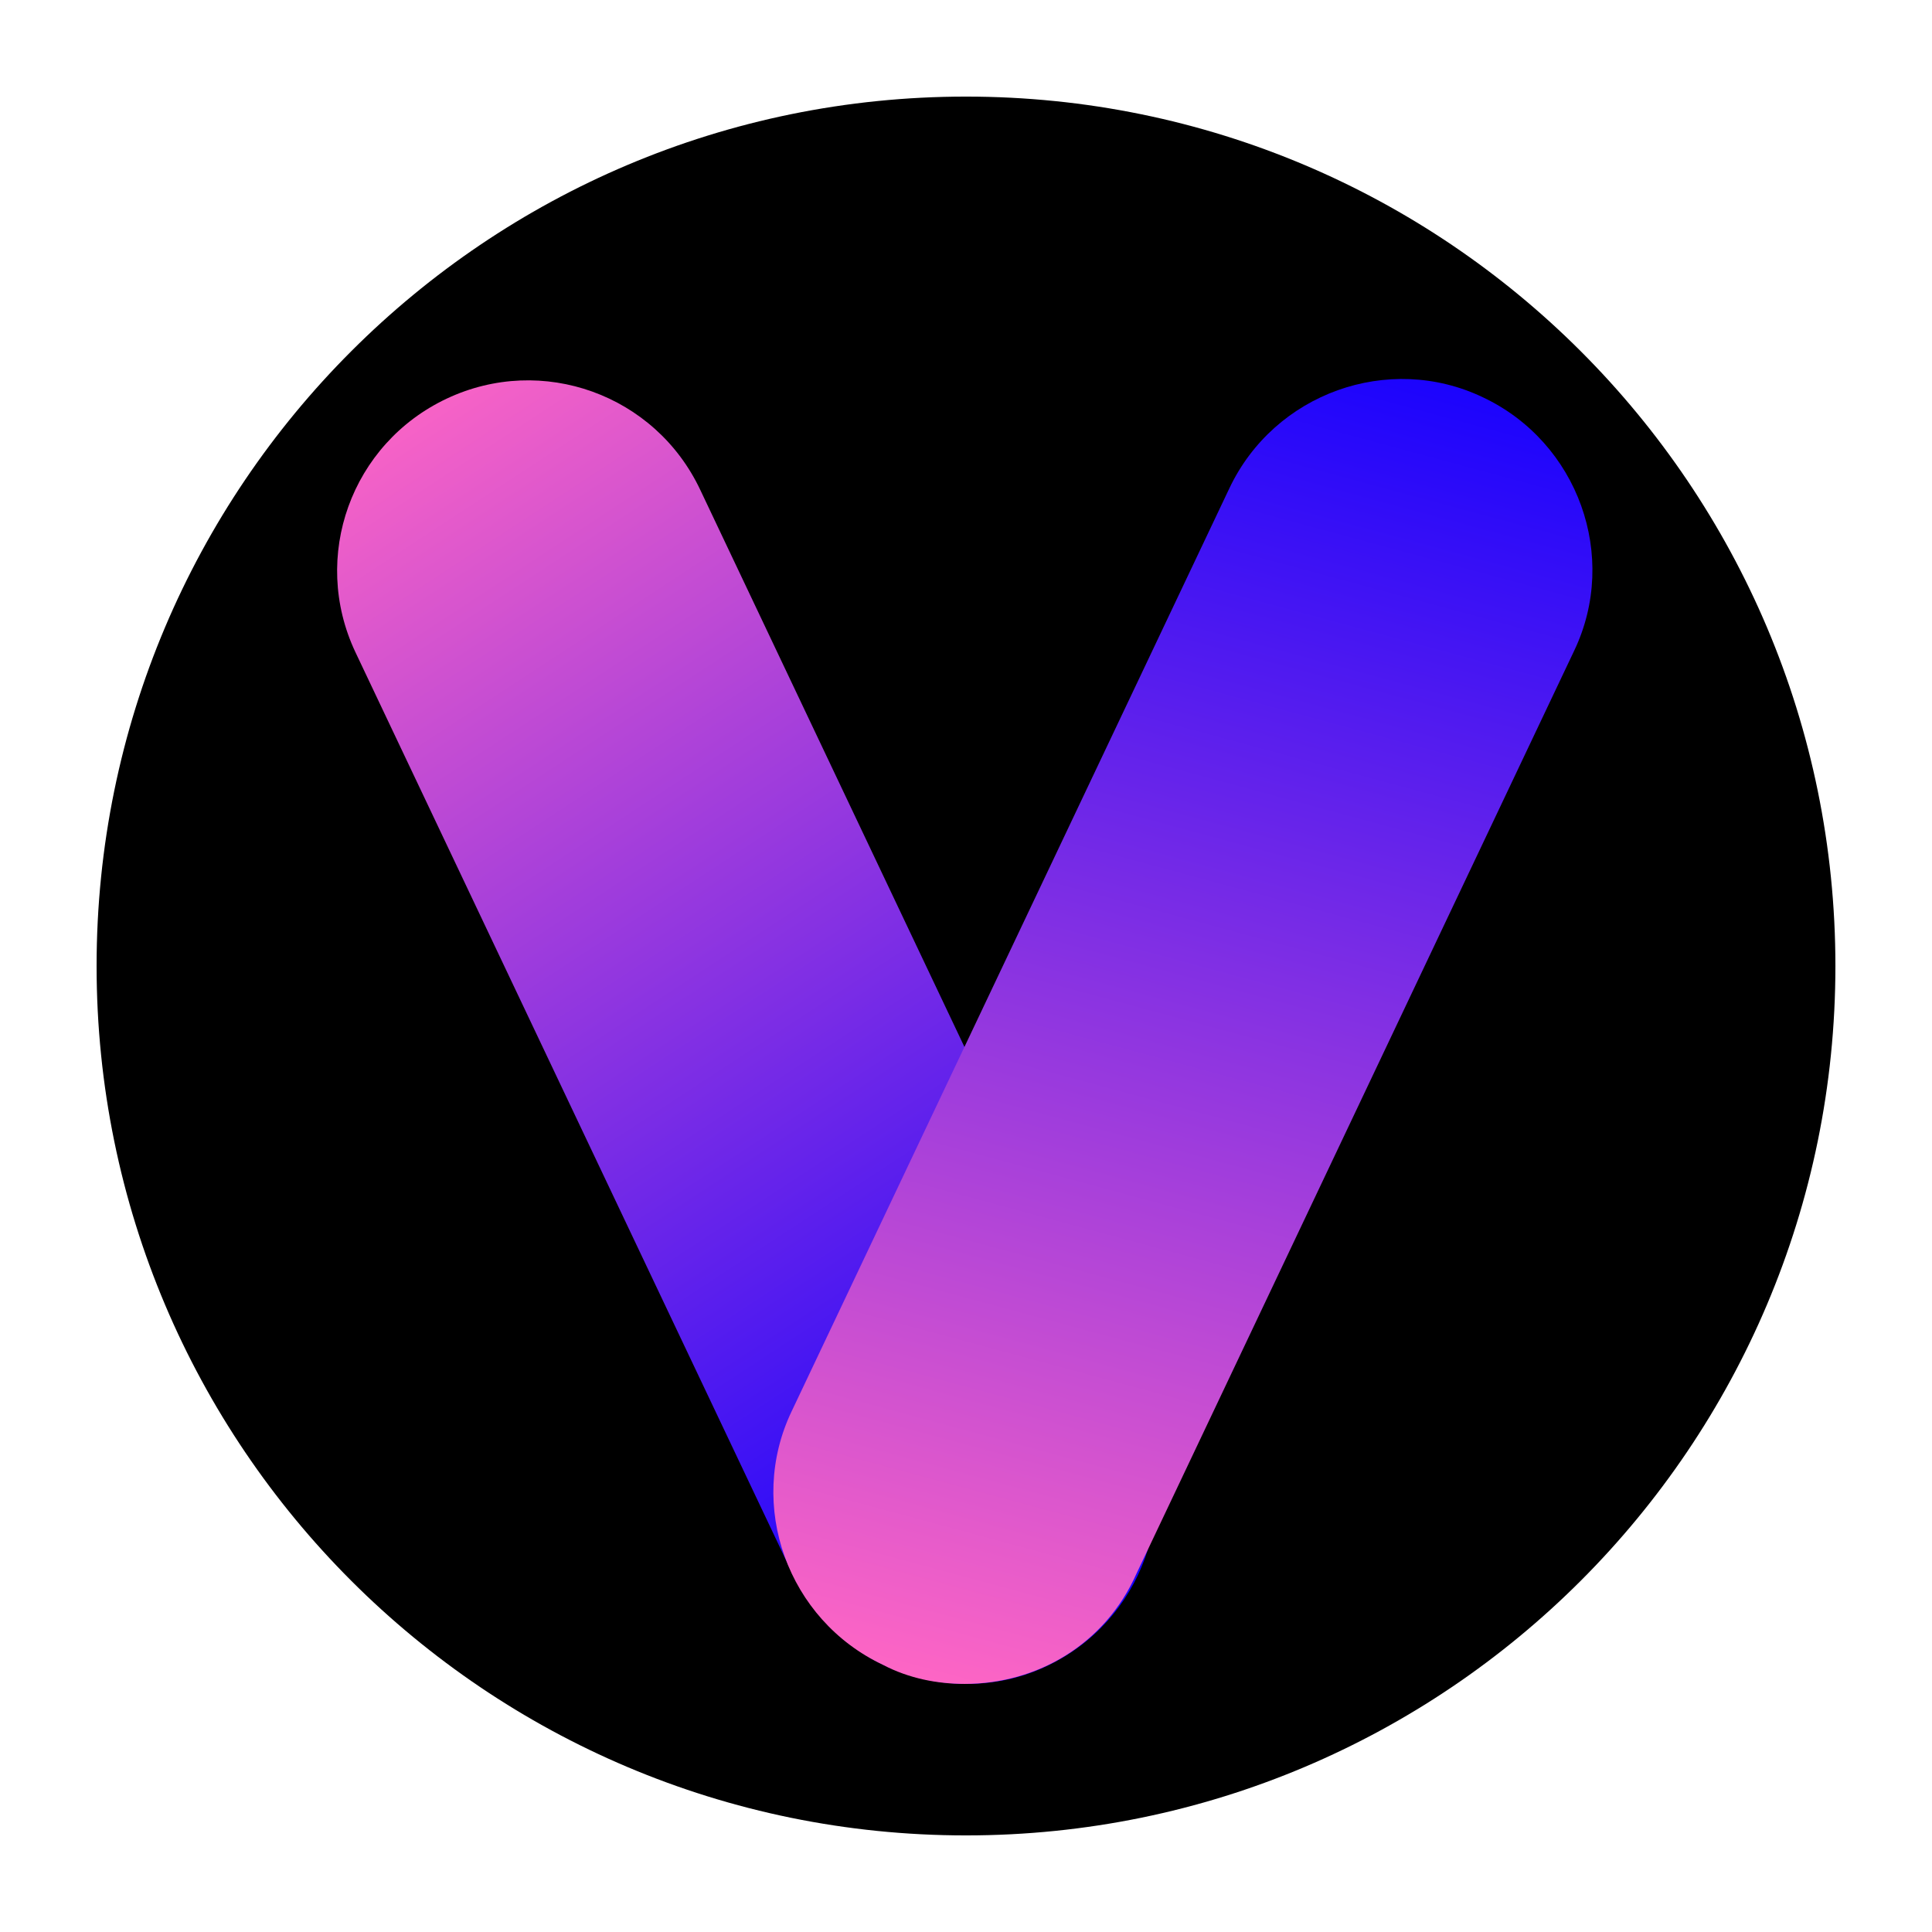 <svg xmlns="http://www.w3.org/2000/svg" xmlns:xlink="http://www.w3.org/1999/xlink" width="512" viewBox="0 0 384 384" height="512" preserveAspectRatio="xMidYMid meet"><defs><clipPath id="04983acf0c"><path d="M 19.199 19.199 L 364.801 19.199 L 364.801 364.801 L 19.199 364.801 Z M 19.199 19.199 " clip-rule="nonzero"></path></clipPath><clipPath id="f0440e7862"><path d="M 192 19.199 C 96.566 19.199 19.199 96.566 19.199 192 C 19.199 287.434 96.566 364.801 192 364.801 C 287.434 364.801 364.801 287.434 364.801 192 C 364.801 96.566 287.434 19.199 192 19.199 Z M 192 19.199 " clip-rule="nonzero"></path></clipPath><clipPath id="203c2ad962"><path d="M 67 75.098 L 230 75.098 L 230 335 L 67 335 Z M 67 75.098 " clip-rule="nonzero"></path></clipPath><clipPath id="0a199b68b7"><path d="M 192.027 334.691 C 177.938 334.691 164.117 326.562 157.613 313.02 L 70.637 129.617 C 61.695 110.652 69.824 88.168 88.789 79.23 C 107.758 70.289 130.246 78.418 139.188 97.379 L 226.168 280.781 C 235.109 299.746 226.98 322.23 208.012 331.168 C 202.863 333.605 197.445 334.691 192.027 334.691 Z M 192.027 334.691 " clip-rule="nonzero"></path></clipPath><linearGradient x1="117.677" gradientTransform="matrix(1.323, 0, 0, 1.323, 66.283, 75.213)" y1="202.569" x2="-10.527" gradientUnits="userSpaceOnUse" y2="6.808" id="073dd86303"><stop stop-opacity="1" stop-color="rgb(7.799%, 0%, 100%)" offset="0"></stop><stop stop-opacity="1" stop-color="rgb(7.799%, 0%, 100%)" offset="0.062"></stop><stop stop-opacity="1" stop-color="rgb(7.799%, 0%, 100%)" offset="0.094"></stop><stop stop-opacity="1" stop-color="rgb(7.799%, 0%, 100%)" offset="0.109"></stop><stop stop-opacity="1" stop-color="rgb(7.942%, 0.061%, 99.963%)" offset="0.117"></stop><stop stop-opacity="1" stop-color="rgb(8.502%, 0.304%, 99.823%)" offset="0.121"></stop><stop stop-opacity="1" stop-color="rgb(8.919%, 0.485%, 99.719%)" offset="0.125"></stop><stop stop-opacity="1" stop-color="rgb(9.334%, 0.665%, 99.614%)" offset="0.129"></stop><stop stop-opacity="1" stop-color="rgb(9.75%, 0.845%, 99.51%)" offset="0.133"></stop><stop stop-opacity="1" stop-color="rgb(10.165%, 1.025%, 99.406%)" offset="0.137"></stop><stop stop-opacity="1" stop-color="rgb(10.582%, 1.207%, 99.303%)" offset="0.141"></stop><stop stop-opacity="1" stop-color="rgb(10.997%, 1.387%, 99.197%)" offset="0.145"></stop><stop stop-opacity="1" stop-color="rgb(11.414%, 1.567%, 99.094%)" offset="0.148"></stop><stop stop-opacity="1" stop-color="rgb(11.829%, 1.747%, 98.988%)" offset="0.152"></stop><stop stop-opacity="1" stop-color="rgb(12.245%, 1.929%, 98.885%)" offset="0.156"></stop><stop stop-opacity="1" stop-color="rgb(12.66%, 2.109%, 98.781%)" offset="0.16"></stop><stop stop-opacity="1" stop-color="rgb(13.077%, 2.289%, 98.677%)" offset="0.164"></stop><stop stop-opacity="1" stop-color="rgb(13.492%, 2.469%, 98.572%)" offset="0.168"></stop><stop stop-opacity="1" stop-color="rgb(13.908%, 2.65%, 98.468%)" offset="0.172"></stop><stop stop-opacity="1" stop-color="rgb(14.323%, 2.831%, 98.364%)" offset="0.176"></stop><stop stop-opacity="1" stop-color="rgb(14.74%, 3.011%, 98.26%)" offset="0.18"></stop><stop stop-opacity="1" stop-color="rgb(15.155%, 3.191%, 98.155%)" offset="0.184"></stop><stop stop-opacity="1" stop-color="rgb(15.572%, 3.372%, 98.051%)" offset="0.188"></stop><stop stop-opacity="1" stop-color="rgb(15.987%, 3.552%, 97.948%)" offset="0.191"></stop><stop stop-opacity="1" stop-color="rgb(16.403%, 3.732%, 97.844%)" offset="0.195"></stop><stop stop-opacity="1" stop-color="rgb(16.818%, 3.912%, 97.739%)" offset="0.199"></stop><stop stop-opacity="1" stop-color="rgb(17.235%, 4.092%, 97.635%)" offset="0.203"></stop><stop stop-opacity="1" stop-color="rgb(17.651%, 4.272%, 97.531%)" offset="0.207"></stop><stop stop-opacity="1" stop-color="rgb(18.068%, 4.454%, 97.427%)" offset="0.211"></stop><stop stop-opacity="1" stop-color="rgb(18.483%, 4.634%, 97.322%)" offset="0.215"></stop><stop stop-opacity="1" stop-color="rgb(18.9%, 4.814%, 97.218%)" offset="0.219"></stop><stop stop-opacity="1" stop-color="rgb(19.315%, 4.994%, 97.113%)" offset="0.223"></stop><stop stop-opacity="1" stop-color="rgb(19.731%, 5.176%, 97.009%)" offset="0.227"></stop><stop stop-opacity="1" stop-color="rgb(20.146%, 5.356%, 96.906%)" offset="0.23"></stop><stop stop-opacity="1" stop-color="rgb(20.563%, 5.536%, 96.802%)" offset="0.234"></stop><stop stop-opacity="1" stop-color="rgb(20.978%, 5.716%, 96.696%)" offset="0.238"></stop><stop stop-opacity="1" stop-color="rgb(21.394%, 5.898%, 96.593%)" offset="0.242"></stop><stop stop-opacity="1" stop-color="rgb(21.809%, 6.078%, 96.489%)" offset="0.246"></stop><stop stop-opacity="1" stop-color="rgb(22.226%, 6.258%, 96.385%)" offset="0.25"></stop><stop stop-opacity="1" stop-color="rgb(22.641%, 6.438%, 96.28%)" offset="0.254"></stop><stop stop-opacity="1" stop-color="rgb(23.058%, 6.619%, 96.176%)" offset="0.258"></stop><stop stop-opacity="1" stop-color="rgb(23.473%, 6.799%, 96.072%)" offset="0.262"></stop><stop stop-opacity="1" stop-color="rgb(23.889%, 6.979%, 95.969%)" offset="0.266"></stop><stop stop-opacity="1" stop-color="rgb(24.304%, 7.159%, 95.863%)" offset="0.27"></stop><stop stop-opacity="1" stop-color="rgb(24.721%, 7.341%, 95.76%)" offset="0.273"></stop><stop stop-opacity="1" stop-color="rgb(25.136%, 7.521%, 95.656%)" offset="0.277"></stop><stop stop-opacity="1" stop-color="rgb(25.552%, 7.701%, 95.552%)" offset="0.281"></stop><stop stop-opacity="1" stop-color="rgb(25.967%, 7.881%, 95.447%)" offset="0.285"></stop><stop stop-opacity="1" stop-color="rgb(26.384%, 8.063%, 95.343%)" offset="0.289"></stop><stop stop-opacity="1" stop-color="rgb(26.799%, 8.243%, 95.238%)" offset="0.293"></stop><stop stop-opacity="1" stop-color="rgb(27.216%, 8.423%, 95.134%)" offset="0.297"></stop><stop stop-opacity="1" stop-color="rgb(27.631%, 8.603%, 95.03%)" offset="0.301"></stop><stop stop-opacity="1" stop-color="rgb(28.047%, 8.783%, 94.926%)" offset="0.305"></stop><stop stop-opacity="1" stop-color="rgb(28.462%, 8.963%, 94.821%)" offset="0.309"></stop><stop stop-opacity="1" stop-color="rgb(28.879%, 9.145%, 94.717%)" offset="0.312"></stop><stop stop-opacity="1" stop-color="rgb(29.294%, 9.325%, 94.614%)" offset="0.316"></stop><stop stop-opacity="1" stop-color="rgb(29.71%, 9.505%, 94.51%)" offset="0.32"></stop><stop stop-opacity="1" stop-color="rgb(30.125%, 9.685%, 94.405%)" offset="0.324"></stop><stop stop-opacity="1" stop-color="rgb(30.542%, 9.866%, 94.301%)" offset="0.328"></stop><stop stop-opacity="1" stop-color="rgb(30.957%, 10.046%, 94.197%)" offset="0.332"></stop><stop stop-opacity="1" stop-color="rgb(31.374%, 10.226%, 94.093%)" offset="0.336"></stop><stop stop-opacity="1" stop-color="rgb(31.789%, 10.406%, 93.988%)" offset="0.34"></stop><stop stop-opacity="1" stop-color="rgb(32.205%, 10.588%, 93.884%)" offset="0.344"></stop><stop stop-opacity="1" stop-color="rgb(32.62%, 10.768%, 93.781%)" offset="0.348"></stop><stop stop-opacity="1" stop-color="rgb(33.037%, 10.948%, 93.677%)" offset="0.352"></stop><stop stop-opacity="1" stop-color="rgb(33.452%, 11.128%, 93.571%)" offset="0.355"></stop><stop stop-opacity="1" stop-color="rgb(33.868%, 11.31%, 93.468%)" offset="0.359"></stop><stop stop-opacity="1" stop-color="rgb(34.283%, 11.49%, 93.362%)" offset="0.363"></stop><stop stop-opacity="1" stop-color="rgb(34.7%, 11.67%, 93.259%)" offset="0.367"></stop><stop stop-opacity="1" stop-color="rgb(35.115%, 11.85%, 93.155%)" offset="0.371"></stop><stop stop-opacity="1" stop-color="rgb(35.532%, 12.032%, 93.051%)" offset="0.375"></stop><stop stop-opacity="1" stop-color="rgb(35.947%, 12.212%, 92.946%)" offset="0.379"></stop><stop stop-opacity="1" stop-color="rgb(36.363%, 12.392%, 92.842%)" offset="0.383"></stop><stop stop-opacity="1" stop-color="rgb(36.78%, 12.572%, 92.738%)" offset="0.387"></stop><stop stop-opacity="1" stop-color="rgb(37.196%, 12.753%, 92.635%)" offset="0.391"></stop><stop stop-opacity="1" stop-color="rgb(37.611%, 12.933%, 92.529%)" offset="0.395"></stop><stop stop-opacity="1" stop-color="rgb(38.028%, 13.113%, 92.426%)" offset="0.398"></stop><stop stop-opacity="1" stop-color="rgb(38.443%, 13.293%, 92.322%)" offset="0.402"></stop><stop stop-opacity="1" stop-color="rgb(38.86%, 13.474%, 92.218%)" offset="0.406"></stop><stop stop-opacity="1" stop-color="rgb(39.275%, 13.654%, 92.113%)" offset="0.41"></stop><stop stop-opacity="1" stop-color="rgb(39.691%, 13.835%, 92.009%)" offset="0.414"></stop><stop stop-opacity="1" stop-color="rgb(40.106%, 14.015%, 91.905%)" offset="0.418"></stop><stop stop-opacity="1" stop-color="rgb(40.523%, 14.195%, 91.801%)" offset="0.422"></stop><stop stop-opacity="1" stop-color="rgb(40.938%, 14.375%, 91.696%)" offset="0.426"></stop><stop stop-opacity="1" stop-color="rgb(41.354%, 14.557%, 91.592%)" offset="0.43"></stop><stop stop-opacity="1" stop-color="rgb(41.769%, 14.737%, 91.487%)" offset="0.434"></stop><stop stop-opacity="1" stop-color="rgb(42.186%, 14.917%, 91.383%)" offset="0.438"></stop><stop stop-opacity="1" stop-color="rgb(42.601%, 15.097%, 91.28%)" offset="0.441"></stop><stop stop-opacity="1" stop-color="rgb(43.018%, 15.279%, 91.176%)" offset="0.445"></stop><stop stop-opacity="1" stop-color="rgb(43.433%, 15.459%, 91.071%)" offset="0.449"></stop><stop stop-opacity="1" stop-color="rgb(43.849%, 15.639%, 90.967%)" offset="0.453"></stop><stop stop-opacity="1" stop-color="rgb(44.264%, 15.819%, 90.863%)" offset="0.457"></stop><stop stop-opacity="1" stop-color="rgb(44.681%, 16%, 90.759%)" offset="0.461"></stop><stop stop-opacity="1" stop-color="rgb(45.096%, 16.18%, 90.654%)" offset="0.465"></stop><stop stop-opacity="1" stop-color="rgb(45.512%, 16.36%, 90.55%)" offset="0.469"></stop><stop stop-opacity="1" stop-color="rgb(45.927%, 16.541%, 90.446%)" offset="0.473"></stop><stop stop-opacity="1" stop-color="rgb(46.344%, 16.722%, 90.343%)" offset="0.477"></stop><stop stop-opacity="1" stop-color="rgb(46.759%, 16.902%, 90.237%)" offset="0.48"></stop><stop stop-opacity="1" stop-color="rgb(47.176%, 17.082%, 90.134%)" offset="0.484"></stop><stop stop-opacity="1" stop-color="rgb(47.591%, 17.262%, 90.03%)" offset="0.488"></stop><stop stop-opacity="1" stop-color="rgb(48.007%, 17.444%, 89.926%)" offset="0.492"></stop><stop stop-opacity="1" stop-color="rgb(48.422%, 17.624%, 89.821%)" offset="0.496"></stop><stop stop-opacity="1" stop-color="rgb(48.839%, 17.804%, 89.717%)" offset="0.5"></stop><stop stop-opacity="1" stop-color="rgb(49.254%, 17.984%, 89.612%)" offset="0.504"></stop><stop stop-opacity="1" stop-color="rgb(49.67%, 18.164%, 89.508%)" offset="0.508"></stop><stop stop-opacity="1" stop-color="rgb(50.085%, 18.344%, 89.404%)" offset="0.512"></stop><stop stop-opacity="1" stop-color="rgb(50.502%, 18.526%, 89.301%)" offset="0.516"></stop><stop stop-opacity="1" stop-color="rgb(50.917%, 18.706%, 89.195%)" offset="0.52"></stop><stop stop-opacity="1" stop-color="rgb(51.334%, 18.886%, 89.091%)" offset="0.523"></stop><stop stop-opacity="1" stop-color="rgb(51.749%, 19.066%, 88.988%)" offset="0.527"></stop><stop stop-opacity="1" stop-color="rgb(52.165%, 19.247%, 88.884%)" offset="0.531"></stop><stop stop-opacity="1" stop-color="rgb(52.58%, 19.427%, 88.779%)" offset="0.535"></stop><stop stop-opacity="1" stop-color="rgb(52.997%, 19.608%, 88.675%)" offset="0.539"></stop><stop stop-opacity="1" stop-color="rgb(53.412%, 19.788%, 88.571%)" offset="0.543"></stop><stop stop-opacity="1" stop-color="rgb(53.828%, 19.969%, 88.467%)" offset="0.547"></stop><stop stop-opacity="1" stop-color="rgb(54.243%, 20.149%, 88.362%)" offset="0.551"></stop><stop stop-opacity="1" stop-color="rgb(54.66%, 20.329%, 88.258%)" offset="0.555"></stop><stop stop-opacity="1" stop-color="rgb(55.075%, 20.509%, 88.155%)" offset="0.559"></stop><stop stop-opacity="1" stop-color="rgb(55.492%, 20.691%, 88.051%)" offset="0.562"></stop><stop stop-opacity="1" stop-color="rgb(55.908%, 20.871%, 87.946%)" offset="0.566"></stop><stop stop-opacity="1" stop-color="rgb(56.325%, 21.051%, 87.842%)" offset="0.57"></stop><stop stop-opacity="1" stop-color="rgb(56.74%, 21.231%, 87.737%)" offset="0.574"></stop><stop stop-opacity="1" stop-color="rgb(57.156%, 21.413%, 87.633%)" offset="0.578"></stop><stop stop-opacity="1" stop-color="rgb(57.571%, 21.593%, 87.529%)" offset="0.582"></stop><stop stop-opacity="1" stop-color="rgb(57.988%, 21.773%, 87.425%)" offset="0.586"></stop><stop stop-opacity="1" stop-color="rgb(58.403%, 21.953%, 87.32%)" offset="0.59"></stop><stop stop-opacity="1" stop-color="rgb(58.82%, 22.134%, 87.216%)" offset="0.594"></stop><stop stop-opacity="1" stop-color="rgb(59.235%, 22.314%, 87.112%)" offset="0.598"></stop><stop stop-opacity="1" stop-color="rgb(59.651%, 22.495%, 87.009%)" offset="0.602"></stop><stop stop-opacity="1" stop-color="rgb(60.066%, 22.675%, 86.903%)" offset="0.605"></stop><stop stop-opacity="1" stop-color="rgb(60.483%, 22.855%, 86.8%)" offset="0.609"></stop><stop stop-opacity="1" stop-color="rgb(60.898%, 23.035%, 86.696%)" offset="0.613"></stop><stop stop-opacity="1" stop-color="rgb(61.314%, 23.216%, 86.592%)" offset="0.617"></stop><stop stop-opacity="1" stop-color="rgb(61.729%, 23.396%, 86.487%)" offset="0.621"></stop><stop stop-opacity="1" stop-color="rgb(62.146%, 23.576%, 86.383%)" offset="0.625"></stop><stop stop-opacity="1" stop-color="rgb(62.561%, 23.756%, 86.278%)" offset="0.629"></stop><stop stop-opacity="1" stop-color="rgb(62.978%, 23.938%, 86.174%)" offset="0.633"></stop><stop stop-opacity="1" stop-color="rgb(63.393%, 24.118%, 86.07%)" offset="0.637"></stop><stop stop-opacity="1" stop-color="rgb(63.809%, 24.298%, 85.966%)" offset="0.641"></stop><stop stop-opacity="1" stop-color="rgb(64.224%, 24.478%, 85.861%)" offset="0.645"></stop><stop stop-opacity="1" stop-color="rgb(64.641%, 24.66%, 85.757%)" offset="0.648"></stop><stop stop-opacity="1" stop-color="rgb(65.056%, 24.84%, 85.654%)" offset="0.652"></stop><stop stop-opacity="1" stop-color="rgb(65.472%, 25.02%, 85.55%)" offset="0.656"></stop><stop stop-opacity="1" stop-color="rgb(65.887%, 25.2%, 85.445%)" offset="0.66"></stop><stop stop-opacity="1" stop-color="rgb(66.304%, 25.381%, 85.341%)" offset="0.664"></stop><stop stop-opacity="1" stop-color="rgb(66.719%, 25.562%, 85.237%)" offset="0.668"></stop><stop stop-opacity="1" stop-color="rgb(67.136%, 25.742%, 85.133%)" offset="0.672"></stop><stop stop-opacity="1" stop-color="rgb(67.551%, 25.922%, 85.028%)" offset="0.676"></stop><stop stop-opacity="1" stop-color="rgb(67.967%, 26.103%, 84.924%)" offset="0.68"></stop><stop stop-opacity="1" stop-color="rgb(68.382%, 26.283%, 84.821%)" offset="0.684"></stop><stop stop-opacity="1" stop-color="rgb(68.799%, 26.463%, 84.717%)" offset="0.688"></stop><stop stop-opacity="1" stop-color="rgb(69.214%, 26.643%, 84.612%)" offset="0.691"></stop><stop stop-opacity="1" stop-color="rgb(69.63%, 26.825%, 84.508%)" offset="0.695"></stop><stop stop-opacity="1" stop-color="rgb(70.045%, 27.005%, 84.402%)" offset="0.699"></stop><stop stop-opacity="1" stop-color="rgb(70.462%, 27.185%, 84.299%)" offset="0.703"></stop><stop stop-opacity="1" stop-color="rgb(70.877%, 27.365%, 84.195%)" offset="0.707"></stop><stop stop-opacity="1" stop-color="rgb(71.294%, 27.545%, 84.091%)" offset="0.711"></stop><stop stop-opacity="1" stop-color="rgb(71.709%, 27.725%, 83.986%)" offset="0.715"></stop><stop stop-opacity="1" stop-color="rgb(72.125%, 27.907%, 83.882%)" offset="0.719"></stop><stop stop-opacity="1" stop-color="rgb(72.54%, 28.087%, 83.778%)" offset="0.723"></stop><stop stop-opacity="1" stop-color="rgb(72.957%, 28.267%, 83.675%)" offset="0.727"></stop><stop stop-opacity="1" stop-color="rgb(73.372%, 28.447%, 83.569%)" offset="0.73"></stop><stop stop-opacity="1" stop-color="rgb(73.788%, 28.629%, 83.466%)" offset="0.734"></stop><stop stop-opacity="1" stop-color="rgb(74.203%, 28.809%, 83.362%)" offset="0.738"></stop><stop stop-opacity="1" stop-color="rgb(74.62%, 28.989%, 83.258%)" offset="0.742"></stop><stop stop-opacity="1" stop-color="rgb(75.037%, 29.169%, 83.153%)" offset="0.746"></stop><stop stop-opacity="1" stop-color="rgb(75.453%, 29.35%, 83.049%)" offset="0.75"></stop><stop stop-opacity="1" stop-color="rgb(75.868%, 29.53%, 82.945%)" offset="0.754"></stop><stop stop-opacity="1" stop-color="rgb(76.285%, 29.71%, 82.841%)" offset="0.758"></stop><stop stop-opacity="1" stop-color="rgb(76.7%, 29.89%, 82.736%)" offset="0.762"></stop><stop stop-opacity="1" stop-color="rgb(77.116%, 30.072%, 82.632%)" offset="0.766"></stop><stop stop-opacity="1" stop-color="rgb(77.531%, 30.252%, 82.527%)" offset="0.77"></stop><stop stop-opacity="1" stop-color="rgb(77.948%, 30.432%, 82.423%)" offset="0.773"></stop><stop stop-opacity="1" stop-color="rgb(78.363%, 30.612%, 82.32%)" offset="0.777"></stop><stop stop-opacity="1" stop-color="rgb(78.78%, 30.794%, 82.216%)" offset="0.781"></stop><stop stop-opacity="1" stop-color="rgb(79.195%, 30.974%, 82.111%)" offset="0.785"></stop><stop stop-opacity="1" stop-color="rgb(79.611%, 31.154%, 82.007%)" offset="0.789"></stop><stop stop-opacity="1" stop-color="rgb(80.026%, 31.334%, 81.903%)" offset="0.793"></stop><stop stop-opacity="1" stop-color="rgb(80.443%, 31.516%, 81.799%)" offset="0.797"></stop><stop stop-opacity="1" stop-color="rgb(80.858%, 31.696%, 81.694%)" offset="0.801"></stop><stop stop-opacity="1" stop-color="rgb(81.274%, 31.876%, 81.59%)" offset="0.805"></stop><stop stop-opacity="1" stop-color="rgb(81.689%, 32.056%, 81.487%)" offset="0.809"></stop><stop stop-opacity="1" stop-color="rgb(82.106%, 32.236%, 81.383%)" offset="0.812"></stop><stop stop-opacity="1" stop-color="rgb(82.521%, 32.416%, 81.277%)" offset="0.816"></stop><stop stop-opacity="1" stop-color="rgb(82.938%, 32.597%, 81.174%)" offset="0.82"></stop><stop stop-opacity="1" stop-color="rgb(83.353%, 32.777%, 81.07%)" offset="0.824"></stop><stop stop-opacity="1" stop-color="rgb(83.769%, 32.957%, 80.966%)" offset="0.828"></stop><stop stop-opacity="1" stop-color="rgb(84.184%, 33.138%, 80.861%)" offset="0.832"></stop><stop stop-opacity="1" stop-color="rgb(84.601%, 33.319%, 80.757%)" offset="0.836"></stop><stop stop-opacity="1" stop-color="rgb(85.016%, 33.499%, 80.652%)" offset="0.84"></stop><stop stop-opacity="1" stop-color="rgb(85.432%, 33.679%, 80.548%)" offset="0.844"></stop><stop stop-opacity="1" stop-color="rgb(85.847%, 33.859%, 80.444%)" offset="0.848"></stop><stop stop-opacity="1" stop-color="rgb(86.264%, 34.041%, 80.341%)" offset="0.852"></stop><stop stop-opacity="1" stop-color="rgb(86.679%, 34.221%, 80.235%)" offset="0.855"></stop><stop stop-opacity="1" stop-color="rgb(87.096%, 34.401%, 80.132%)" offset="0.859"></stop><stop stop-opacity="1" stop-color="rgb(87.511%, 34.581%, 80.028%)" offset="0.863"></stop><stop stop-opacity="1" stop-color="rgb(87.927%, 34.763%, 79.924%)" offset="0.867"></stop><stop stop-opacity="1" stop-color="rgb(88.342%, 34.943%, 79.819%)" offset="0.871"></stop><stop stop-opacity="1" stop-color="rgb(88.759%, 35.123%, 79.715%)" offset="0.875"></stop><stop stop-opacity="1" stop-color="rgb(89.174%, 35.303%, 79.611%)" offset="0.879"></stop><stop stop-opacity="1" stop-color="rgb(89.59%, 35.484%, 79.507%)" offset="0.883"></stop><stop stop-opacity="1" stop-color="rgb(90.005%, 35.664%, 79.402%)" offset="0.887"></stop><stop stop-opacity="1" stop-color="rgb(90.422%, 35.844%, 79.298%)" offset="0.891"></stop><stop stop-opacity="1" stop-color="rgb(90.837%, 36.024%, 79.195%)" offset="0.895"></stop><stop stop-opacity="1" stop-color="rgb(91.254%, 36.206%, 79.091%)" offset="0.898"></stop><stop stop-opacity="1" stop-color="rgb(91.669%, 36.386%, 78.986%)" offset="0.902"></stop><stop stop-opacity="1" stop-color="rgb(92.085%, 36.566%, 78.882%)" offset="0.906"></stop><stop stop-opacity="1" stop-color="rgb(92.5%, 36.746%, 78.777%)" offset="0.91"></stop><stop stop-opacity="1" stop-color="rgb(92.917%, 36.926%, 78.673%)" offset="0.914"></stop><stop stop-opacity="1" stop-color="rgb(93.332%, 37.106%, 78.569%)" offset="0.918"></stop><stop stop-opacity="1" stop-color="rgb(93.748%, 37.288%, 78.465%)" offset="0.922"></stop><stop stop-opacity="1" stop-color="rgb(94.165%, 37.468%, 78.36%)" offset="0.926"></stop><stop stop-opacity="1" stop-color="rgb(94.582%, 37.648%, 78.256%)" offset="0.93"></stop><stop stop-opacity="1" stop-color="rgb(94.997%, 37.828%, 78.152%)" offset="0.934"></stop><stop stop-opacity="1" stop-color="rgb(95.413%, 38.01%, 78.049%)" offset="0.938"></stop><stop stop-opacity="1" stop-color="rgb(95.828%, 38.19%, 77.943%)" offset="0.941"></stop><stop stop-opacity="1" stop-color="rgb(96.245%, 38.37%, 77.84%)" offset="0.945"></stop><stop stop-opacity="1" stop-color="rgb(96.66%, 38.55%, 77.736%)" offset="0.949"></stop><stop stop-opacity="1" stop-color="rgb(97.076%, 38.731%, 77.632%)" offset="0.953"></stop><stop stop-opacity="1" stop-color="rgb(97.491%, 38.911%, 77.527%)" offset="0.957"></stop><stop stop-opacity="1" stop-color="rgb(97.908%, 39.091%, 77.423%)" offset="0.961"></stop><stop stop-opacity="1" stop-color="rgb(98.323%, 39.272%, 77.319%)" offset="0.965"></stop><stop stop-opacity="1" stop-color="rgb(98.74%, 39.453%, 77.216%)" offset="0.969"></stop><stop stop-opacity="1" stop-color="rgb(99.155%, 39.633%, 77.11%)" offset="0.973"></stop><stop stop-opacity="1" stop-color="rgb(99.571%, 39.813%, 77.007%)" offset="0.977"></stop><stop stop-opacity="1" stop-color="rgb(99.785%, 39.906%, 76.953%)" offset="0.98"></stop><stop stop-opacity="1" stop-color="rgb(100%, 39.999%, 76.9%)" offset="0.984"></stop><stop stop-opacity="1" stop-color="rgb(100%, 39.999%, 76.9%)" offset="1"></stop></linearGradient><clipPath id="25cb5cb0bb"><path d="M 153 75.098 L 317 75.098 L 317 335 L 153 335 Z M 153 75.098 " clip-rule="nonzero"></path></clipPath><clipPath id="f103dbc29f"><path d="M 191.754 334.691 C 186.336 334.691 180.645 333.609 175.496 330.898 C 156.531 321.957 148.402 299.203 157.344 280.512 L 244.32 97.109 C 253.262 78.145 276.023 70.02 294.719 78.957 C 313.688 87.898 321.816 110.652 312.875 129.348 L 225.895 312.746 C 219.664 326.836 206.117 334.691 191.754 334.691 Z M 191.754 334.691 " clip-rule="nonzero"></path></clipPath><linearGradient x1="188.996" gradientTransform="matrix(1.323, 0, 0, 1.323, 66.283, 75.213)" y1="-0.322" x2="130.793" gradientUnits="userSpaceOnUse" y2="214.691" id="7a548e4f28"><stop stop-opacity="1" stop-color="rgb(7.808%, 0.003%, 99.997%)" offset="0"></stop><stop stop-opacity="1" stop-color="rgb(8.177%, 0.163%, 99.904%)" offset="0.004"></stop><stop stop-opacity="1" stop-color="rgb(8.548%, 0.325%, 99.811%)" offset="0.008"></stop><stop stop-opacity="1" stop-color="rgb(8.919%, 0.485%, 99.718%)" offset="0.012"></stop><stop stop-opacity="1" stop-color="rgb(9.29%, 0.645%, 99.626%)" offset="0.016"></stop><stop stop-opacity="1" stop-color="rgb(9.659%, 0.806%, 99.533%)" offset="0.02"></stop><stop stop-opacity="1" stop-color="rgb(10.03%, 0.967%, 99.44%)" offset="0.023"></stop><stop stop-opacity="1" stop-color="rgb(10.399%, 1.128%, 99.347%)" offset="0.027"></stop><stop stop-opacity="1" stop-color="rgb(10.77%, 1.288%, 99.255%)" offset="0.031"></stop><stop stop-opacity="1" stop-color="rgb(11.14%, 1.448%, 99.162%)" offset="0.035"></stop><stop stop-opacity="1" stop-color="rgb(11.511%, 1.61%, 99.069%)" offset="0.039"></stop><stop stop-opacity="1" stop-color="rgb(11.88%, 1.77%, 98.976%)" offset="0.043"></stop><stop stop-opacity="1" stop-color="rgb(12.251%, 1.93%, 98.883%)" offset="0.047"></stop><stop stop-opacity="1" stop-color="rgb(12.622%, 2.09%, 98.79%)" offset="0.051"></stop><stop stop-opacity="1" stop-color="rgb(12.993%, 2.252%, 98.698%)" offset="0.055"></stop><stop stop-opacity="1" stop-color="rgb(13.362%, 2.412%, 98.605%)" offset="0.059"></stop><stop stop-opacity="1" stop-color="rgb(13.733%, 2.574%, 98.512%)" offset="0.062"></stop><stop stop-opacity="1" stop-color="rgb(14.102%, 2.734%, 98.419%)" offset="0.066"></stop><stop stop-opacity="1" stop-color="rgb(14.473%, 2.895%, 98.328%)" offset="0.07"></stop><stop stop-opacity="1" stop-color="rgb(14.844%, 3.055%, 98.235%)" offset="0.074"></stop><stop stop-opacity="1" stop-color="rgb(15.215%, 3.217%, 98.141%)" offset="0.078"></stop><stop stop-opacity="1" stop-color="rgb(15.584%, 3.377%, 98.048%)" offset="0.082"></stop><stop stop-opacity="1" stop-color="rgb(15.955%, 3.537%, 97.955%)" offset="0.086"></stop><stop stop-opacity="1" stop-color="rgb(16.324%, 3.697%, 97.862%)" offset="0.09"></stop><stop stop-opacity="1" stop-color="rgb(16.695%, 3.859%, 97.771%)" offset="0.094"></stop><stop stop-opacity="1" stop-color="rgb(17.065%, 4.019%, 97.678%)" offset="0.098"></stop><stop stop-opacity="1" stop-color="rgb(17.436%, 4.179%, 97.585%)" offset="0.102"></stop><stop stop-opacity="1" stop-color="rgb(17.805%, 4.34%, 97.491%)" offset="0.105"></stop><stop stop-opacity="1" stop-color="rgb(18.176%, 4.501%, 97.4%)" offset="0.109"></stop><stop stop-opacity="1" stop-color="rgb(18.547%, 4.662%, 97.307%)" offset="0.113"></stop><stop stop-opacity="1" stop-color="rgb(18.918%, 4.823%, 97.214%)" offset="0.117"></stop><stop stop-opacity="1" stop-color="rgb(19.287%, 4.984%, 97.121%)" offset="0.121"></stop><stop stop-opacity="1" stop-color="rgb(19.658%, 5.144%, 97.028%)" offset="0.125"></stop><stop stop-opacity="1" stop-color="rgb(20.027%, 5.304%, 96.935%)" offset="0.129"></stop><stop stop-opacity="1" stop-color="rgb(20.398%, 5.466%, 96.843%)" offset="0.133"></stop><stop stop-opacity="1" stop-color="rgb(20.769%, 5.626%, 96.75%)" offset="0.137"></stop><stop stop-opacity="1" stop-color="rgb(21.14%, 5.786%, 96.657%)" offset="0.141"></stop><stop stop-opacity="1" stop-color="rgb(21.509%, 5.946%, 96.564%)" offset="0.145"></stop><stop stop-opacity="1" stop-color="rgb(21.88%, 6.108%, 96.472%)" offset="0.148"></stop><stop stop-opacity="1" stop-color="rgb(22.249%, 6.268%, 96.379%)" offset="0.152"></stop><stop stop-opacity="1" stop-color="rgb(22.62%, 6.429%, 96.286%)" offset="0.156"></stop><stop stop-opacity="1" stop-color="rgb(22.99%, 6.589%, 96.193%)" offset="0.16"></stop><stop stop-opacity="1" stop-color="rgb(23.361%, 6.75%, 96.1%)" offset="0.164"></stop><stop stop-opacity="1" stop-color="rgb(23.73%, 6.911%, 96.007%)" offset="0.168"></stop><stop stop-opacity="1" stop-color="rgb(24.101%, 7.072%, 95.915%)" offset="0.172"></stop><stop stop-opacity="1" stop-color="rgb(24.472%, 7.233%, 95.822%)" offset="0.176"></stop><stop stop-opacity="1" stop-color="rgb(24.843%, 7.393%, 95.729%)" offset="0.18"></stop><stop stop-opacity="1" stop-color="rgb(25.212%, 7.553%, 95.636%)" offset="0.184"></stop><stop stop-opacity="1" stop-color="rgb(25.583%, 7.715%, 95.544%)" offset="0.188"></stop><stop stop-opacity="1" stop-color="rgb(25.952%, 7.875%, 95.451%)" offset="0.191"></stop><stop stop-opacity="1" stop-color="rgb(26.323%, 8.035%, 95.358%)" offset="0.195"></stop><stop stop-opacity="1" stop-color="rgb(26.694%, 8.195%, 95.265%)" offset="0.199"></stop><stop stop-opacity="1" stop-color="rgb(27.065%, 8.357%, 95.172%)" offset="0.203"></stop><stop stop-opacity="1" stop-color="rgb(27.434%, 8.517%, 95.079%)" offset="0.207"></stop><stop stop-opacity="1" stop-color="rgb(27.805%, 8.678%, 94.987%)" offset="0.211"></stop><stop stop-opacity="1" stop-color="rgb(28.174%, 8.838%, 94.894%)" offset="0.215"></stop><stop stop-opacity="1" stop-color="rgb(28.545%, 9%, 94.801%)" offset="0.219"></stop><stop stop-opacity="1" stop-color="rgb(28.915%, 9.16%, 94.708%)" offset="0.223"></stop><stop stop-opacity="1" stop-color="rgb(29.286%, 9.322%, 94.617%)" offset="0.227"></stop><stop stop-opacity="1" stop-color="rgb(29.655%, 9.482%, 94.524%)" offset="0.23"></stop><stop stop-opacity="1" stop-color="rgb(30.026%, 9.642%, 94.431%)" offset="0.234"></stop><stop stop-opacity="1" stop-color="rgb(30.396%, 9.802%, 94.337%)" offset="0.238"></stop><stop stop-opacity="1" stop-color="rgb(30.766%, 9.964%, 94.244%)" offset="0.242"></stop><stop stop-opacity="1" stop-color="rgb(31.137%, 10.124%, 94.151%)" offset="0.246"></stop><stop stop-opacity="1" stop-color="rgb(31.508%, 10.284%, 94.06%)" offset="0.25"></stop><stop stop-opacity="1" stop-color="rgb(31.877%, 10.445%, 93.967%)" offset="0.254"></stop><stop stop-opacity="1" stop-color="rgb(32.248%, 10.606%, 93.874%)" offset="0.258"></stop><stop stop-opacity="1" stop-color="rgb(32.619%, 10.767%, 93.781%)" offset="0.262"></stop><stop stop-opacity="1" stop-color="rgb(32.99%, 10.927%, 93.687%)" offset="0.266"></stop><stop stop-opacity="1" stop-color="rgb(33.359%, 11.087%, 93.594%)" offset="0.27"></stop><stop stop-opacity="1" stop-color="rgb(33.73%, 11.249%, 93.503%)" offset="0.273"></stop><stop stop-opacity="1" stop-color="rgb(34.099%, 11.409%, 93.41%)" offset="0.277"></stop><stop stop-opacity="1" stop-color="rgb(34.47%, 11.571%, 93.317%)" offset="0.281"></stop><stop stop-opacity="1" stop-color="rgb(34.84%, 11.731%, 93.224%)" offset="0.285"></stop><stop stop-opacity="1" stop-color="rgb(35.211%, 11.891%, 93.132%)" offset="0.289"></stop><stop stop-opacity="1" stop-color="rgb(35.58%, 12.051%, 93.039%)" offset="0.293"></stop><stop stop-opacity="1" stop-color="rgb(35.951%, 12.213%, 92.946%)" offset="0.297"></stop><stop stop-opacity="1" stop-color="rgb(36.32%, 12.373%, 92.853%)" offset="0.301"></stop><stop stop-opacity="1" stop-color="rgb(36.691%, 12.534%, 92.76%)" offset="0.305"></stop><stop stop-opacity="1" stop-color="rgb(37.062%, 12.694%, 92.667%)" offset="0.309"></stop><stop stop-opacity="1" stop-color="rgb(37.433%, 12.856%, 92.575%)" offset="0.312"></stop><stop stop-opacity="1" stop-color="rgb(37.802%, 13.016%, 92.482%)" offset="0.316"></stop><stop stop-opacity="1" stop-color="rgb(38.173%, 13.176%, 92.389%)" offset="0.32"></stop><stop stop-opacity="1" stop-color="rgb(38.544%, 13.336%, 92.296%)" offset="0.324"></stop><stop stop-opacity="1" stop-color="rgb(38.914%, 13.498%, 92.204%)" offset="0.328"></stop><stop stop-opacity="1" stop-color="rgb(39.284%, 13.658%, 92.111%)" offset="0.332"></stop><stop stop-opacity="1" stop-color="rgb(39.655%, 13.82%, 92.018%)" offset="0.336"></stop><stop stop-opacity="1" stop-color="rgb(40.024%, 13.98%, 91.925%)" offset="0.34"></stop><stop stop-opacity="1" stop-color="rgb(40.395%, 14.14%, 91.832%)" offset="0.344"></stop><stop stop-opacity="1" stop-color="rgb(40.765%, 14.301%, 91.739%)" offset="0.348"></stop><stop stop-opacity="1" stop-color="rgb(41.136%, 14.462%, 91.647%)" offset="0.352"></stop><stop stop-opacity="1" stop-color="rgb(41.505%, 14.622%, 91.554%)" offset="0.355"></stop><stop stop-opacity="1" stop-color="rgb(41.876%, 14.783%, 91.461%)" offset="0.359"></stop><stop stop-opacity="1" stop-color="rgb(42.245%, 14.943%, 91.368%)" offset="0.363"></stop><stop stop-opacity="1" stop-color="rgb(42.616%, 15.105%, 91.277%)" offset="0.367"></stop><stop stop-opacity="1" stop-color="rgb(42.987%, 15.265%, 91.183%)" offset="0.371"></stop><stop stop-opacity="1" stop-color="rgb(43.358%, 15.425%, 91.09%)" offset="0.375"></stop><stop stop-opacity="1" stop-color="rgb(43.727%, 15.585%, 90.997%)" offset="0.379"></stop><stop stop-opacity="1" stop-color="rgb(44.098%, 15.747%, 90.904%)" offset="0.383"></stop><stop stop-opacity="1" stop-color="rgb(44.469%, 15.907%, 90.811%)" offset="0.387"></stop><stop stop-opacity="1" stop-color="rgb(44.839%, 16.069%, 90.72%)" offset="0.391"></stop><stop stop-opacity="1" stop-color="rgb(45.209%, 16.229%, 90.627%)" offset="0.395"></stop><stop stop-opacity="1" stop-color="rgb(45.58%, 16.389%, 90.533%)" offset="0.398"></stop><stop stop-opacity="1" stop-color="rgb(45.949%, 16.55%, 90.44%)" offset="0.402"></stop><stop stop-opacity="1" stop-color="rgb(46.32%, 16.711%, 90.349%)" offset="0.406"></stop><stop stop-opacity="1" stop-color="rgb(46.69%, 16.872%, 90.256%)" offset="0.41"></stop><stop stop-opacity="1" stop-color="rgb(47.061%, 17.032%, 90.163%)" offset="0.414"></stop><stop stop-opacity="1" stop-color="rgb(47.43%, 17.192%, 90.07%)" offset="0.418"></stop><stop stop-opacity="1" stop-color="rgb(47.801%, 17.354%, 89.977%)" offset="0.422"></stop><stop stop-opacity="1" stop-color="rgb(48.17%, 17.514%, 89.883%)" offset="0.426"></stop><stop stop-opacity="1" stop-color="rgb(48.541%, 17.674%, 89.792%)" offset="0.43"></stop><stop stop-opacity="1" stop-color="rgb(48.912%, 17.834%, 89.699%)" offset="0.434"></stop><stop stop-opacity="1" stop-color="rgb(49.283%, 17.996%, 89.606%)" offset="0.438"></stop><stop stop-opacity="1" stop-color="rgb(49.652%, 18.156%, 89.513%)" offset="0.441"></stop><stop stop-opacity="1" stop-color="rgb(50.023%, 18.318%, 89.421%)" offset="0.445"></stop><stop stop-opacity="1" stop-color="rgb(50.394%, 18.478%, 89.328%)" offset="0.449"></stop><stop stop-opacity="1" stop-color="rgb(50.764%, 18.639%, 89.235%)" offset="0.453"></stop><stop stop-opacity="1" stop-color="rgb(51.134%, 18.799%, 89.142%)" offset="0.457"></stop><stop stop-opacity="1" stop-color="rgb(51.505%, 18.961%, 89.049%)" offset="0.461"></stop><stop stop-opacity="1" stop-color="rgb(51.874%, 19.121%, 88.956%)" offset="0.465"></stop><stop stop-opacity="1" stop-color="rgb(52.245%, 19.281%, 88.864%)" offset="0.469"></stop><stop stop-opacity="1" stop-color="rgb(52.615%, 19.441%, 88.771%)" offset="0.473"></stop><stop stop-opacity="1" stop-color="rgb(52.986%, 19.603%, 88.678%)" offset="0.477"></stop><stop stop-opacity="1" stop-color="rgb(53.355%, 19.763%, 88.585%)" offset="0.48"></stop><stop stop-opacity="1" stop-color="rgb(53.726%, 19.923%, 88.493%)" offset="0.484"></stop><stop stop-opacity="1" stop-color="rgb(54.095%, 20.084%, 88.4%)" offset="0.488"></stop><stop stop-opacity="1" stop-color="rgb(54.466%, 20.245%, 88.307%)" offset="0.492"></stop><stop stop-opacity="1" stop-color="rgb(54.837%, 20.406%, 88.214%)" offset="0.496"></stop><stop stop-opacity="1" stop-color="rgb(55.208%, 20.567%, 88.121%)" offset="0.5"></stop><stop stop-opacity="1" stop-color="rgb(55.577%, 20.728%, 88.028%)" offset="0.504"></stop><stop stop-opacity="1" stop-color="rgb(55.948%, 20.888%, 87.936%)" offset="0.508"></stop><stop stop-opacity="1" stop-color="rgb(56.317%, 21.048%, 87.843%)" offset="0.512"></stop><stop stop-opacity="1" stop-color="rgb(56.688%, 21.21%, 87.75%)" offset="0.516"></stop><stop stop-opacity="1" stop-color="rgb(57.059%, 21.37%, 87.657%)" offset="0.52"></stop><stop stop-opacity="1" stop-color="rgb(57.43%, 21.53%, 87.564%)" offset="0.523"></stop><stop stop-opacity="1" stop-color="rgb(57.799%, 21.69%, 87.471%)" offset="0.527"></stop><stop stop-opacity="1" stop-color="rgb(58.17%, 21.852%, 87.379%)" offset="0.531"></stop><stop stop-opacity="1" stop-color="rgb(58.54%, 22.012%, 87.286%)" offset="0.535"></stop><stop stop-opacity="1" stop-color="rgb(58.911%, 22.174%, 87.193%)" offset="0.539"></stop><stop stop-opacity="1" stop-color="rgb(59.28%, 22.334%, 87.1%)" offset="0.543"></stop><stop stop-opacity="1" stop-color="rgb(59.651%, 22.495%, 87.009%)" offset="0.547"></stop><stop stop-opacity="1" stop-color="rgb(60.02%, 22.655%, 86.916%)" offset="0.551"></stop><stop stop-opacity="1" stop-color="rgb(60.391%, 22.816%, 86.823%)" offset="0.555"></stop><stop stop-opacity="1" stop-color="rgb(60.762%, 22.977%, 86.729%)" offset="0.559"></stop><stop stop-opacity="1" stop-color="rgb(61.133%, 23.137%, 86.636%)" offset="0.562"></stop><stop stop-opacity="1" stop-color="rgb(61.502%, 23.297%, 86.543%)" offset="0.566"></stop><stop stop-opacity="1" stop-color="rgb(61.873%, 23.459%, 86.452%)" offset="0.57"></stop><stop stop-opacity="1" stop-color="rgb(62.242%, 23.619%, 86.359%)" offset="0.574"></stop><stop stop-opacity="1" stop-color="rgb(62.613%, 23.779%, 86.266%)" offset="0.578"></stop><stop stop-opacity="1" stop-color="rgb(62.984%, 23.94%, 86.172%)" offset="0.582"></stop><stop stop-opacity="1" stop-color="rgb(63.354%, 24.101%, 86.081%)" offset="0.586"></stop><stop stop-opacity="1" stop-color="rgb(63.724%, 24.261%, 85.988%)" offset="0.59"></stop><stop stop-opacity="1" stop-color="rgb(64.095%, 24.423%, 85.895%)" offset="0.594"></stop><stop stop-opacity="1" stop-color="rgb(64.465%, 24.583%, 85.802%)" offset="0.598"></stop><stop stop-opacity="1" stop-color="rgb(64.836%, 24.744%, 85.709%)" offset="0.602"></stop><stop stop-opacity="1" stop-color="rgb(65.205%, 24.904%, 85.616%)" offset="0.605"></stop><stop stop-opacity="1" stop-color="rgb(65.576%, 25.066%, 85.524%)" offset="0.609"></stop><stop stop-opacity="1" stop-color="rgb(65.945%, 25.226%, 85.431%)" offset="0.613"></stop><stop stop-opacity="1" stop-color="rgb(66.316%, 25.386%, 85.338%)" offset="0.617"></stop><stop stop-opacity="1" stop-color="rgb(66.687%, 25.546%, 85.245%)" offset="0.621"></stop><stop stop-opacity="1" stop-color="rgb(67.058%, 25.708%, 85.153%)" offset="0.625"></stop><stop stop-opacity="1" stop-color="rgb(67.427%, 25.868%, 85.06%)" offset="0.629"></stop><stop stop-opacity="1" stop-color="rgb(67.798%, 26.028%, 84.967%)" offset="0.633"></stop><stop stop-opacity="1" stop-color="rgb(68.167%, 26.189%, 84.874%)" offset="0.637"></stop><stop stop-opacity="1" stop-color="rgb(68.538%, 26.35%, 84.781%)" offset="0.641"></stop><stop stop-opacity="1" stop-color="rgb(68.909%, 26.511%, 84.688%)" offset="0.645"></stop><stop stop-opacity="1" stop-color="rgb(69.279%, 26.672%, 84.596%)" offset="0.648"></stop><stop stop-opacity="1" stop-color="rgb(69.649%, 26.833%, 84.503%)" offset="0.652"></stop><stop stop-opacity="1" stop-color="rgb(70.02%, 26.993%, 84.41%)" offset="0.656"></stop><stop stop-opacity="1" stop-color="rgb(70.39%, 27.153%, 84.317%)" offset="0.66"></stop><stop stop-opacity="1" stop-color="rgb(70.761%, 27.315%, 84.225%)" offset="0.664"></stop><stop stop-opacity="1" stop-color="rgb(71.13%, 27.475%, 84.132%)" offset="0.668"></stop><stop stop-opacity="1" stop-color="rgb(71.501%, 27.635%, 84.039%)" offset="0.672"></stop><stop stop-opacity="1" stop-color="rgb(71.87%, 27.795%, 83.946%)" offset="0.676"></stop><stop stop-opacity="1" stop-color="rgb(72.241%, 27.957%, 83.853%)" offset="0.68"></stop><stop stop-opacity="1" stop-color="rgb(72.612%, 28.117%, 83.76%)" offset="0.684"></stop><stop stop-opacity="1" stop-color="rgb(72.983%, 28.278%, 83.669%)" offset="0.688"></stop><stop stop-opacity="1" stop-color="rgb(73.352%, 28.438%, 83.575%)" offset="0.691"></stop><stop stop-opacity="1" stop-color="rgb(73.723%, 28.6%, 83.482%)" offset="0.695"></stop><stop stop-opacity="1" stop-color="rgb(74.092%, 28.76%, 83.389%)" offset="0.699"></stop><stop stop-opacity="1" stop-color="rgb(74.463%, 28.922%, 83.298%)" offset="0.703"></stop><stop stop-opacity="1" stop-color="rgb(74.834%, 29.082%, 83.205%)" offset="0.707"></stop><stop stop-opacity="1" stop-color="rgb(75.204%, 29.242%, 83.112%)" offset="0.711"></stop><stop stop-opacity="1" stop-color="rgb(75.574%, 29.402%, 83.018%)" offset="0.715"></stop><stop stop-opacity="1" stop-color="rgb(75.945%, 29.564%, 82.925%)" offset="0.719"></stop><stop stop-opacity="1" stop-color="rgb(76.315%, 29.724%, 82.832%)" offset="0.723"></stop><stop stop-opacity="1" stop-color="rgb(76.686%, 29.884%, 82.741%)" offset="0.727"></stop><stop stop-opacity="1" stop-color="rgb(77.055%, 30.045%, 82.648%)" offset="0.73"></stop><stop stop-opacity="1" stop-color="rgb(77.426%, 30.206%, 82.555%)" offset="0.734"></stop><stop stop-opacity="1" stop-color="rgb(77.795%, 30.367%, 82.462%)" offset="0.738"></stop><stop stop-opacity="1" stop-color="rgb(78.166%, 30.527%, 82.37%)" offset="0.742"></stop><stop stop-opacity="1" stop-color="rgb(78.537%, 30.687%, 82.277%)" offset="0.746"></stop><stop stop-opacity="1" stop-color="rgb(78.908%, 30.849%, 82.184%)" offset="0.75"></stop><stop stop-opacity="1" stop-color="rgb(79.277%, 31.009%, 82.091%)" offset="0.754"></stop><stop stop-opacity="1" stop-color="rgb(79.648%, 31.171%, 81.998%)" offset="0.758"></stop><stop stop-opacity="1" stop-color="rgb(80.017%, 31.331%, 81.905%)" offset="0.762"></stop><stop stop-opacity="1" stop-color="rgb(80.388%, 31.491%, 81.813%)" offset="0.766"></stop><stop stop-opacity="1" stop-color="rgb(80.759%, 31.651%, 81.72%)" offset="0.77"></stop><stop stop-opacity="1" stop-color="rgb(81.129%, 31.813%, 81.627%)" offset="0.773"></stop><stop stop-opacity="1" stop-color="rgb(81.499%, 31.973%, 81.534%)" offset="0.777"></stop><stop stop-opacity="1" stop-color="rgb(81.87%, 32.133%, 81.441%)" offset="0.781"></stop><stop stop-opacity="1" stop-color="rgb(82.239%, 32.294%, 81.348%)" offset="0.785"></stop><stop stop-opacity="1" stop-color="rgb(82.61%, 32.455%, 81.256%)" offset="0.789"></stop><stop stop-opacity="1" stop-color="rgb(82.98%, 32.616%, 81.163%)" offset="0.793"></stop><stop stop-opacity="1" stop-color="rgb(83.351%, 32.776%, 81.07%)" offset="0.797"></stop><stop stop-opacity="1" stop-color="rgb(83.72%, 32.936%, 80.977%)" offset="0.801"></stop><stop stop-opacity="1" stop-color="rgb(84.091%, 33.098%, 80.885%)" offset="0.805"></stop><stop stop-opacity="1" stop-color="rgb(84.462%, 33.258%, 80.792%)" offset="0.809"></stop><stop stop-opacity="1" stop-color="rgb(84.833%, 33.42%, 80.699%)" offset="0.812"></stop><stop stop-opacity="1" stop-color="rgb(85.202%, 33.58%, 80.606%)" offset="0.816"></stop><stop stop-opacity="1" stop-color="rgb(85.573%, 33.74%, 80.513%)" offset="0.82"></stop><stop stop-opacity="1" stop-color="rgb(85.942%, 33.9%, 80.42%)" offset="0.824"></stop><stop stop-opacity="1" stop-color="rgb(86.313%, 34.062%, 80.328%)" offset="0.828"></stop><stop stop-opacity="1" stop-color="rgb(86.684%, 34.222%, 80.235%)" offset="0.832"></stop><stop stop-opacity="1" stop-color="rgb(87.054%, 34.383%, 80.142%)" offset="0.836"></stop><stop stop-opacity="1" stop-color="rgb(87.424%, 34.543%, 80.049%)" offset="0.84"></stop><stop stop-opacity="1" stop-color="rgb(87.794%, 34.705%, 79.958%)" offset="0.844"></stop><stop stop-opacity="1" stop-color="rgb(88.164%, 34.865%, 79.865%)" offset="0.848"></stop><stop stop-opacity="1" stop-color="rgb(88.535%, 35.025%, 79.771%)" offset="0.852"></stop><stop stop-opacity="1" stop-color="rgb(88.905%, 35.185%, 79.678%)" offset="0.855"></stop><stop stop-opacity="1" stop-color="rgb(89.276%, 35.347%, 79.585%)" offset="0.859"></stop><stop stop-opacity="1" stop-color="rgb(89.645%, 35.507%, 79.492%)" offset="0.863"></stop><stop stop-opacity="1" stop-color="rgb(90.016%, 35.669%, 79.401%)" offset="0.867"></stop><stop stop-opacity="1" stop-color="rgb(90.387%, 35.829%, 79.308%)" offset="0.871"></stop><stop stop-opacity="1" stop-color="rgb(90.758%, 35.989%, 79.214%)" offset="0.875"></stop><stop stop-opacity="1" stop-color="rgb(91.127%, 36.15%, 79.121%)" offset="0.879"></stop><stop stop-opacity="1" stop-color="rgb(91.498%, 36.311%, 79.03%)" offset="0.883"></stop><stop stop-opacity="1" stop-color="rgb(91.867%, 36.472%, 78.937%)" offset="0.887"></stop><stop stop-opacity="1" stop-color="rgb(92.238%, 36.632%, 78.844%)" offset="0.891"></stop><stop stop-opacity="1" stop-color="rgb(92.609%, 36.792%, 78.751%)" offset="0.895"></stop><stop stop-opacity="1" stop-color="rgb(92.979%, 36.954%, 78.658%)" offset="0.898"></stop><stop stop-opacity="1" stop-color="rgb(93.349%, 37.114%, 78.564%)" offset="0.902"></stop><stop stop-opacity="1" stop-color="rgb(93.719%, 37.274%, 78.473%)" offset="0.906"></stop><stop stop-opacity="1" stop-color="rgb(94.089%, 37.434%, 78.38%)" offset="0.91"></stop><stop stop-opacity="1" stop-color="rgb(94.46%, 37.596%, 78.287%)" offset="0.914"></stop><stop stop-opacity="1" stop-color="rgb(94.83%, 37.756%, 78.194%)" offset="0.918"></stop><stop stop-opacity="1" stop-color="rgb(95.201%, 37.918%, 78.102%)" offset="0.922"></stop><stop stop-opacity="1" stop-color="rgb(95.57%, 38.078%, 78.009%)" offset="0.926"></stop><stop stop-opacity="1" stop-color="rgb(95.941%, 38.239%, 77.916%)" offset="0.93"></stop><stop stop-opacity="1" stop-color="rgb(96.312%, 38.399%, 77.823%)" offset="0.934"></stop><stop stop-opacity="1" stop-color="rgb(96.683%, 38.56%, 77.73%)" offset="0.938"></stop><stop stop-opacity="1" stop-color="rgb(97.052%, 38.721%, 77.637%)" offset="0.941"></stop><stop stop-opacity="1" stop-color="rgb(97.423%, 38.881%, 77.545%)" offset="0.945"></stop><stop stop-opacity="1" stop-color="rgb(97.792%, 39.041%, 77.452%)" offset="0.949"></stop><stop stop-opacity="1" stop-color="rgb(98.163%, 39.203%, 77.359%)" offset="0.953"></stop><stop stop-opacity="1" stop-color="rgb(98.534%, 39.363%, 77.266%)" offset="0.957"></stop><stop stop-opacity="1" stop-color="rgb(98.904%, 39.523%, 77.174%)" offset="0.961"></stop><stop stop-opacity="1" stop-color="rgb(99.274%, 39.684%, 77.081%)" offset="0.965"></stop><stop stop-opacity="1" stop-color="rgb(99.644%, 39.845%, 76.988%)" offset="0.969"></stop><stop stop-opacity="1" stop-color="rgb(99.821%, 39.922%, 76.944%)" offset="1"></stop></linearGradient></defs><g clip-path="url(#04983acf0c)"><g clip-path="url(#f0440e7862)"><path fill="#000000" d="M 19.199 19.199 L 364.801 19.199 L 364.801 364.801 L 19.199 364.801 Z M 19.199 19.199 " fill-opacity="1" fill-rule="nonzero"></path></g></g><g clip-path="url(#203c2ad962)"><g clip-path="url(#0a199b68b7)"><path fill="url(#073dd86303)" d="M 66.285 75.098 L 66.285 334.691 L 235.109 334.691 L 235.109 75.098 Z M 66.285 75.098 " fill-rule="nonzero"></path></g></g><g clip-path="url(#25cb5cb0bb)"><g clip-path="url(#f103dbc29f)"><path fill="url(#7a548e4f28)" d="M 148.402 75.098 L 148.402 334.691 L 317.531 334.691 L 317.531 75.098 Z M 148.402 75.098 " fill-rule="nonzero"></path></g></g></svg>